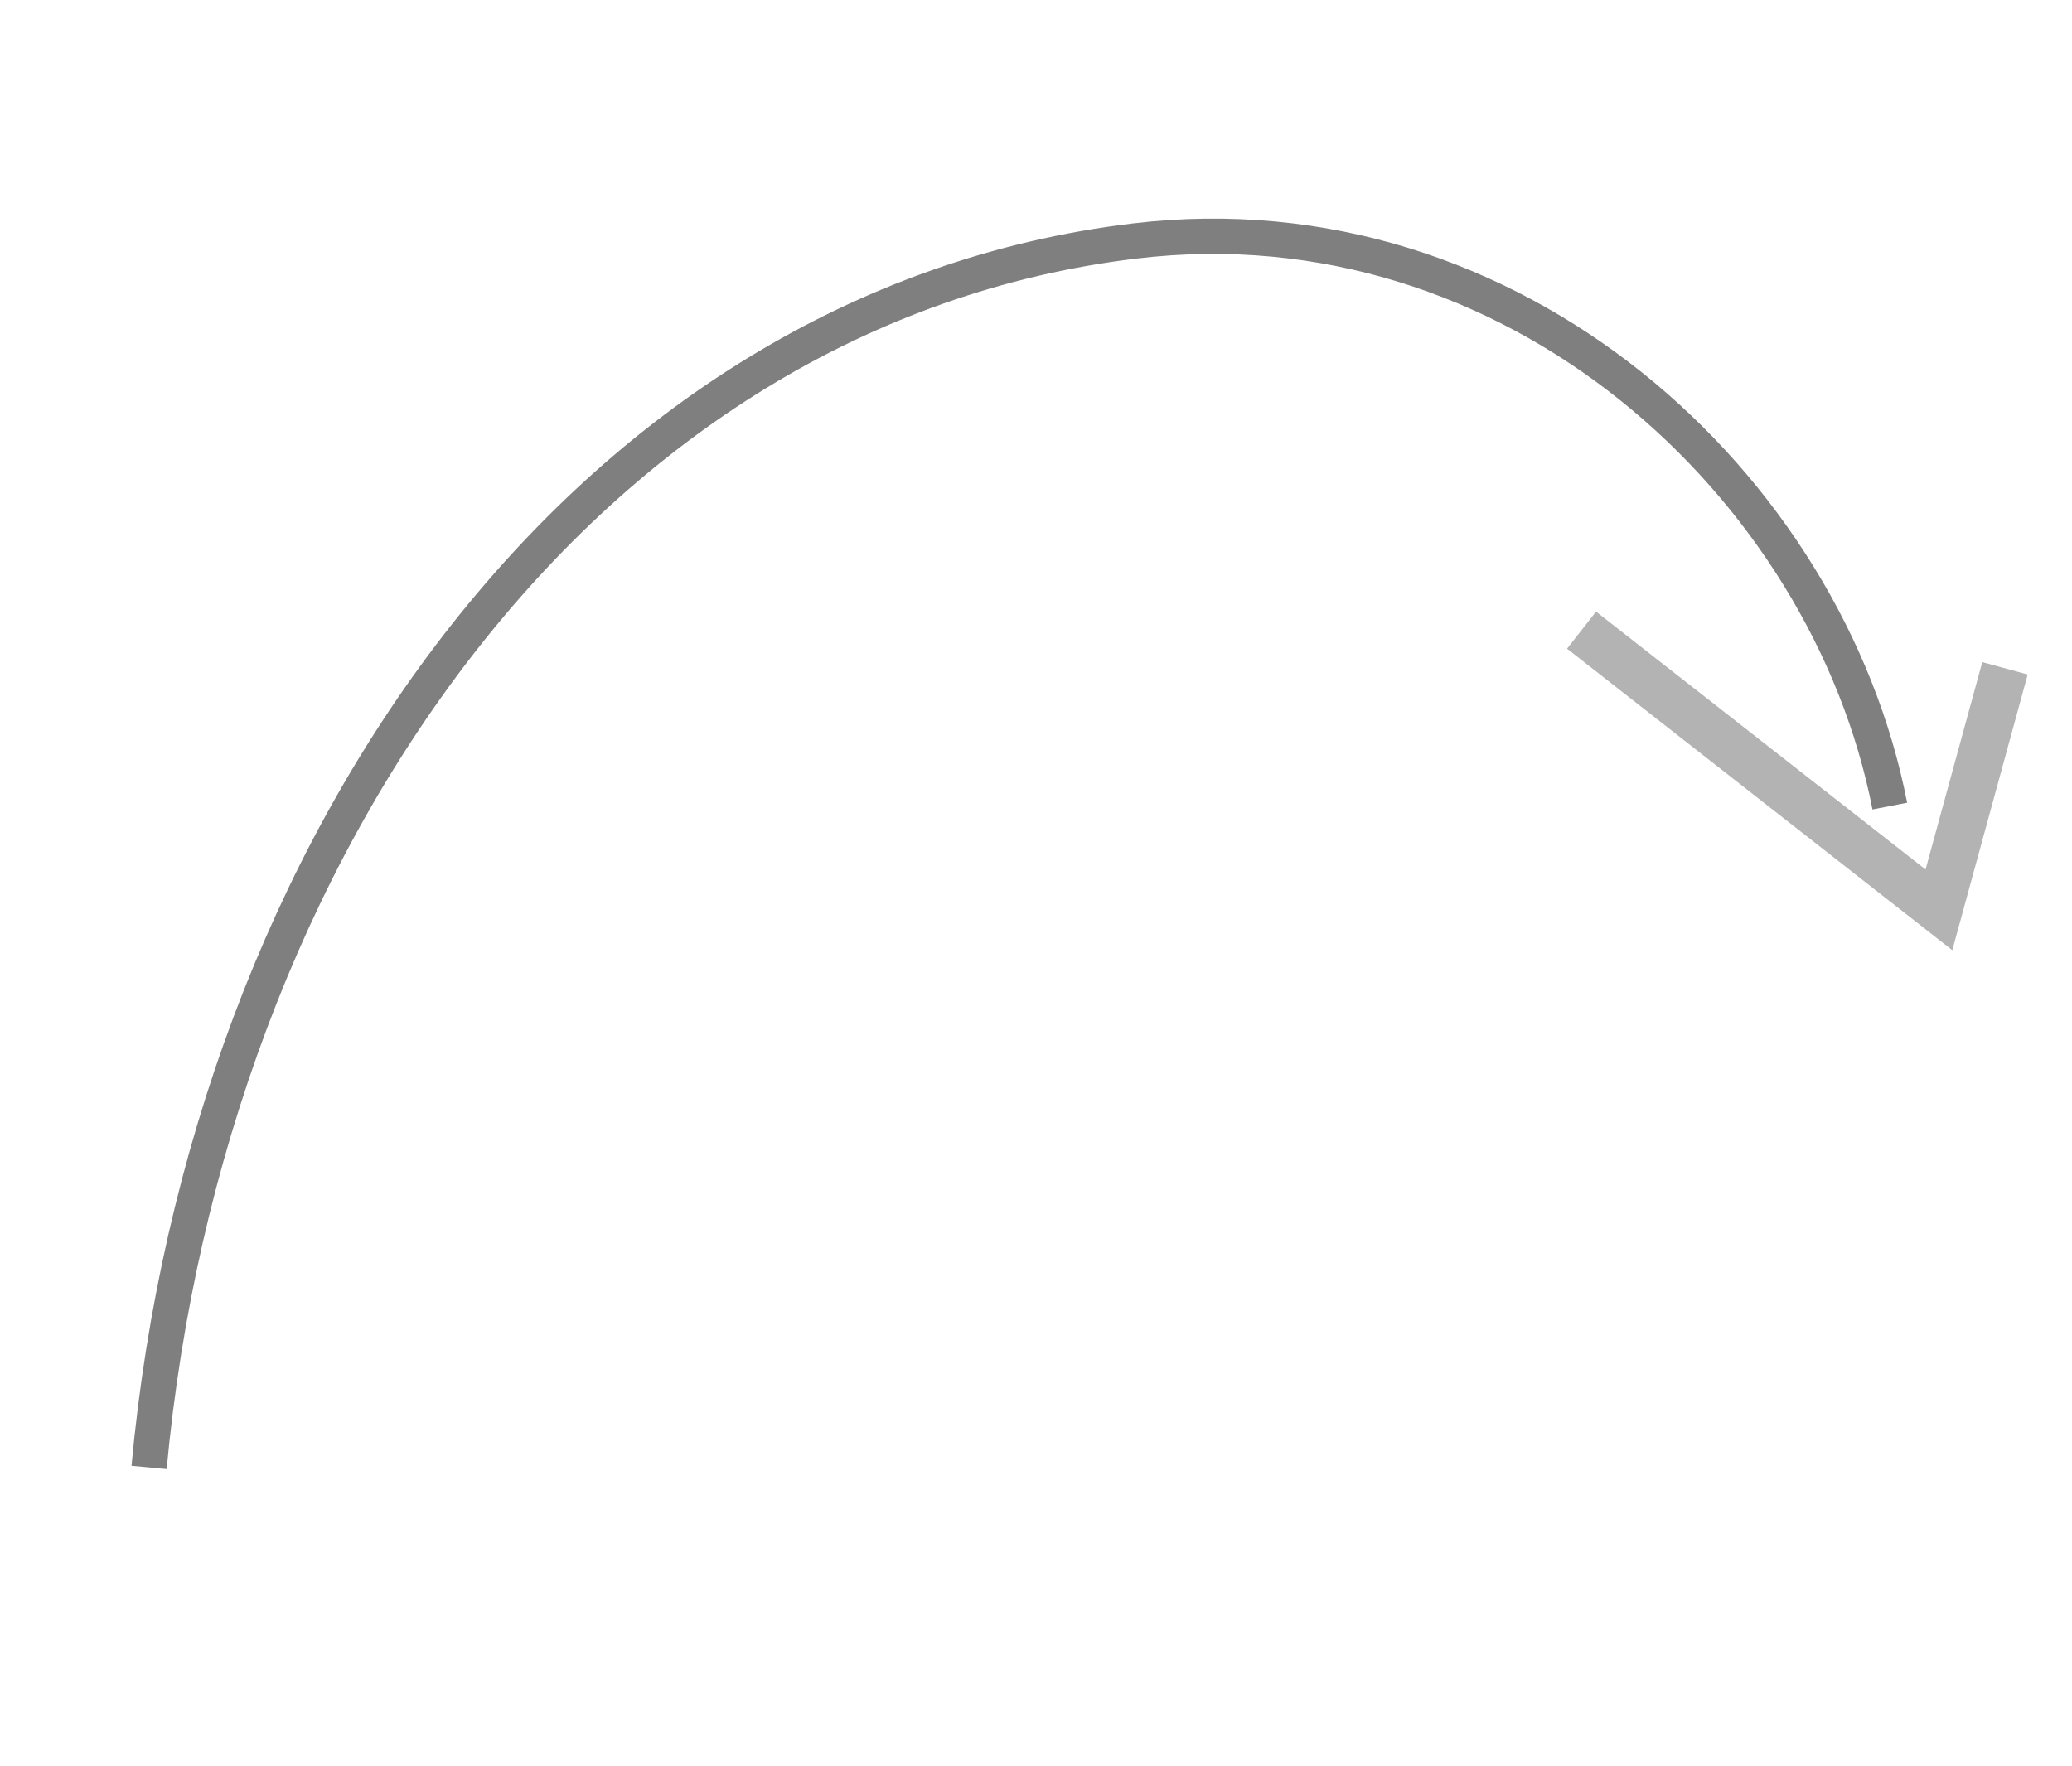 <svg width="176" height="150" viewBox="0 0 176 150" fill="none" xmlns="http://www.w3.org/2000/svg">
<path d="M12.662 124.662C17.58 71.782 49.758 26.05 96.411 20.469C128.529 16.627 155.195 41.172 160.525 68.477" stroke="black" stroke-opacity="0.5" stroke-width="3"/>
<path opacity="0.3" d="M170.307 56.772L164.697 77.29L134.34 53.531" stroke="black" stroke-width="4"/>
</svg>
